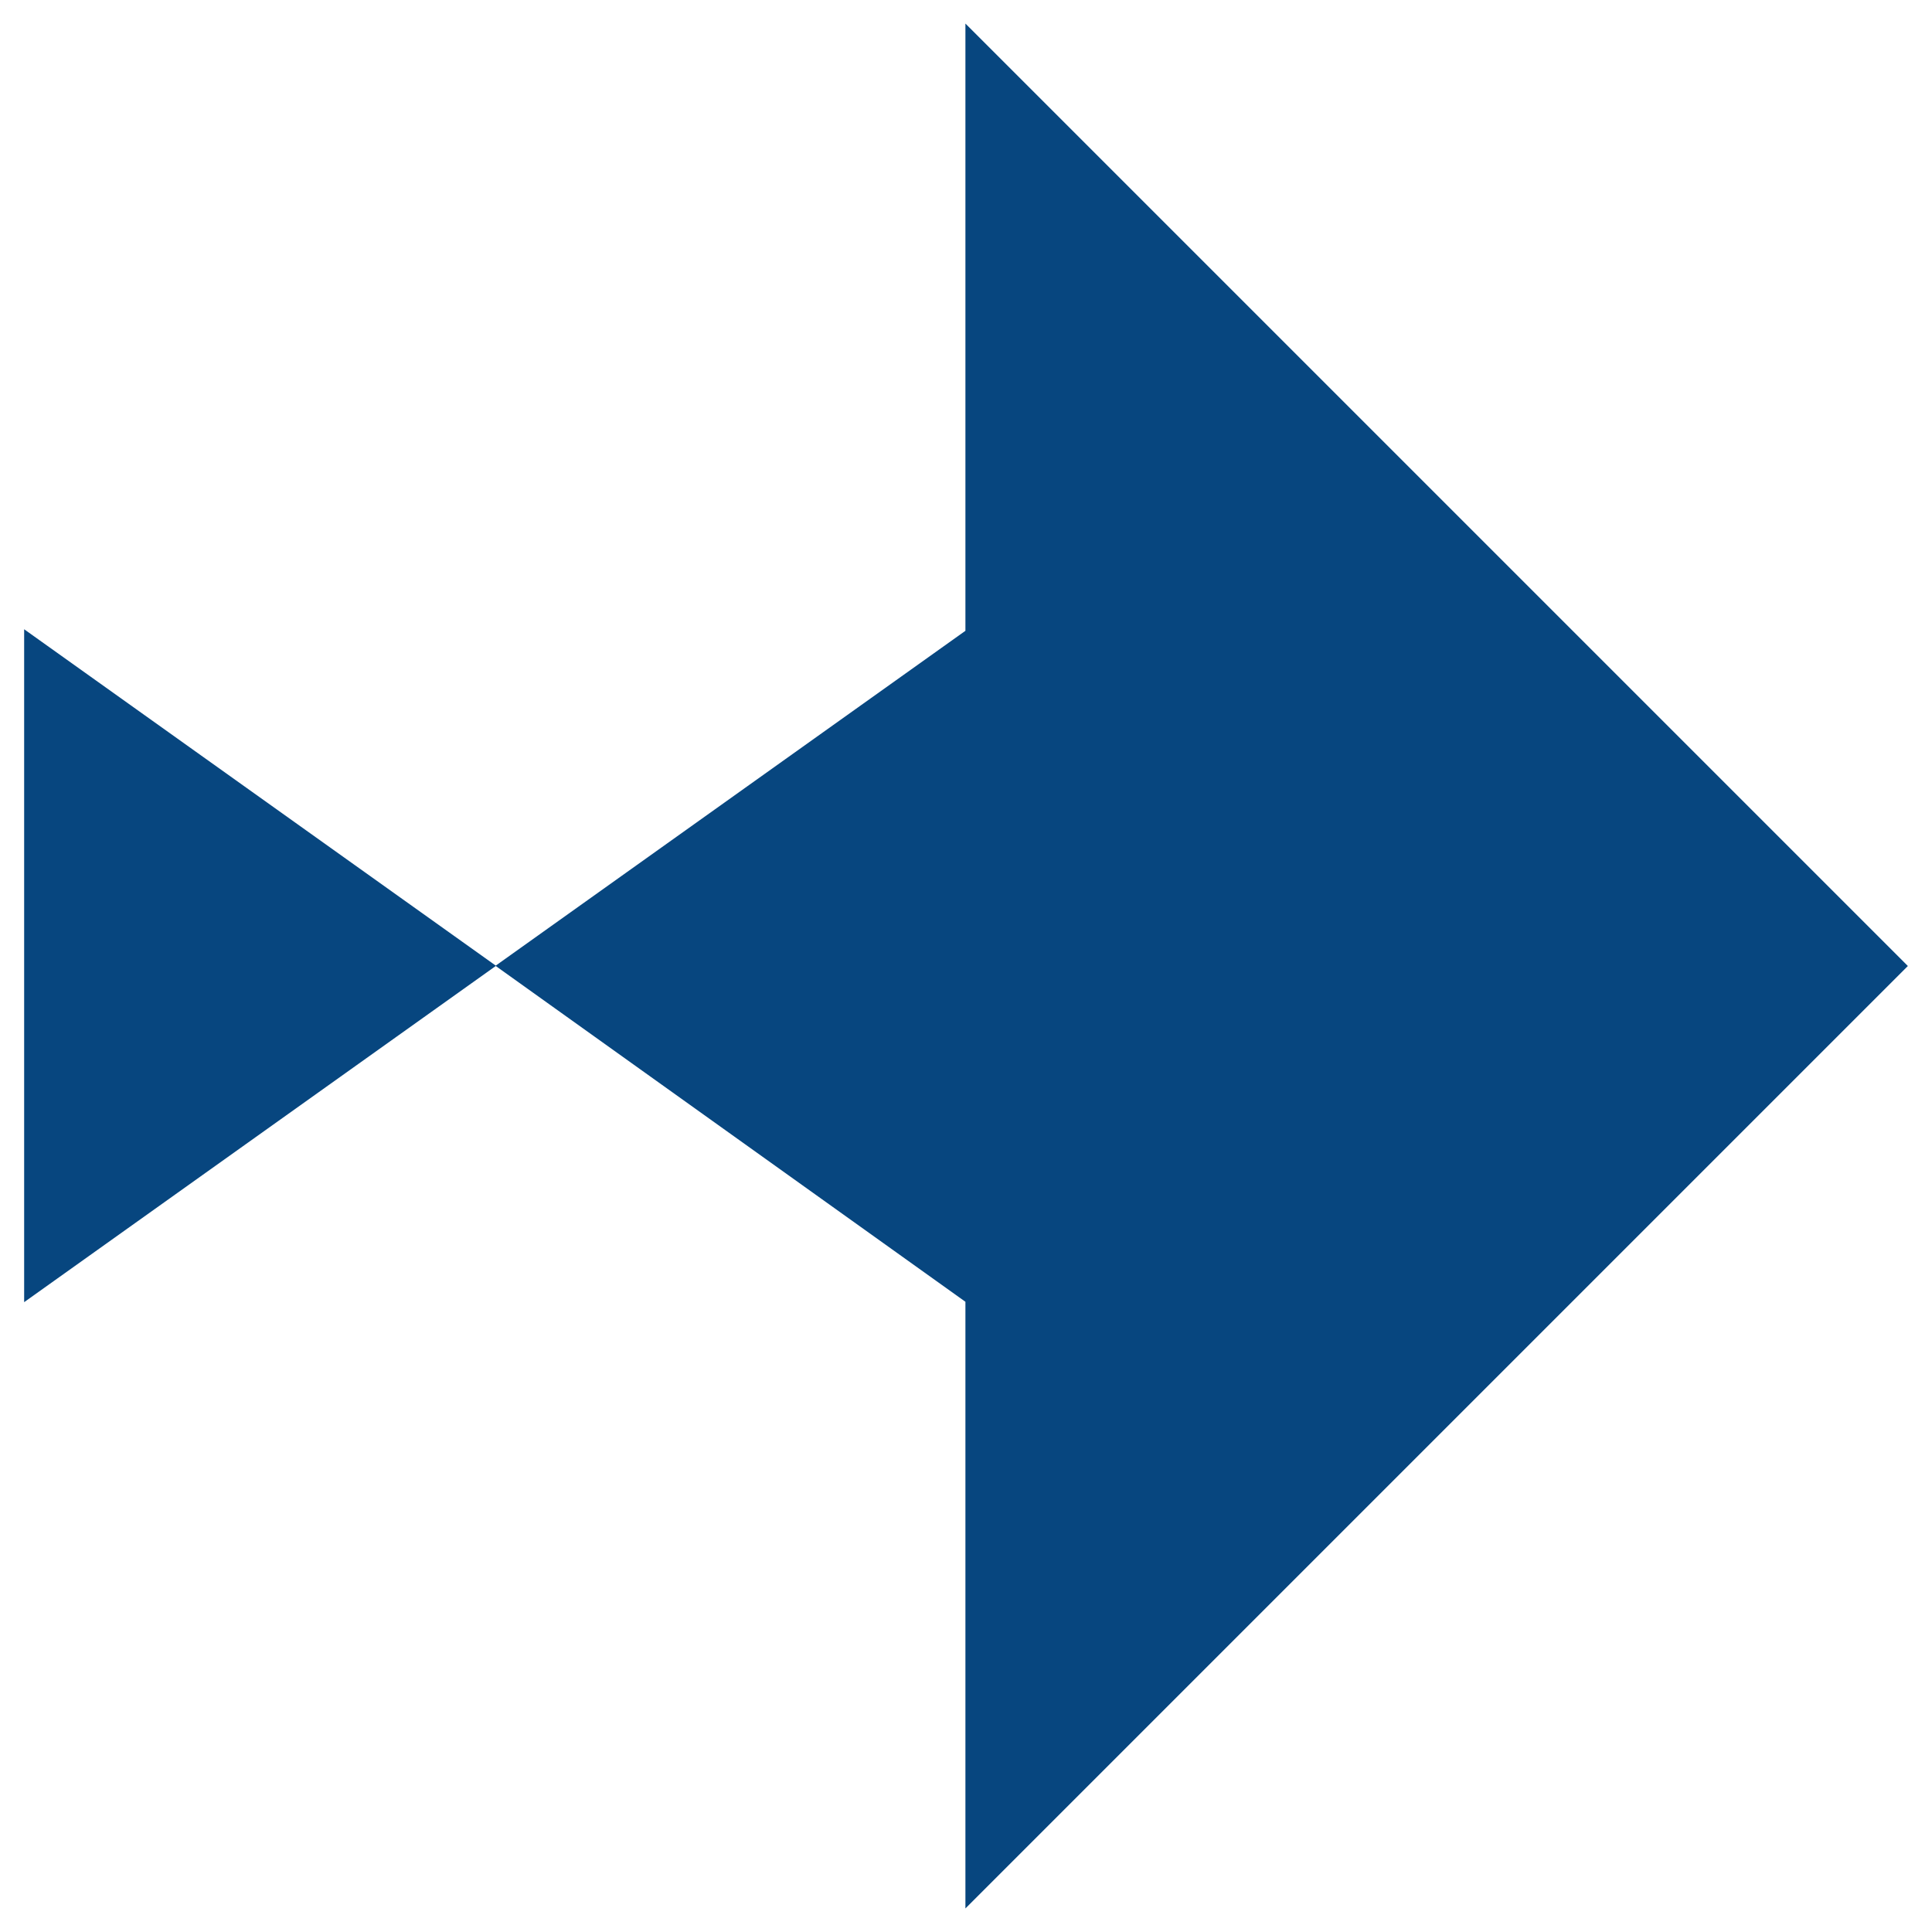 <?xml version="1.0" encoding="UTF-8"?><svg id="Ebene_1" xmlns="http://www.w3.org/2000/svg" viewBox="0 0 100 100"><defs><style>.cls-1{fill:#07467f;}</style></defs><path class="cls-1" d="M49.97,98.78v-31.4l-24.31-17.38L1.25,67.4V32.57l24.41,17.41,24.31-17.33V1.22l48.78,48.78-48.78,48.78Z"/></svg>